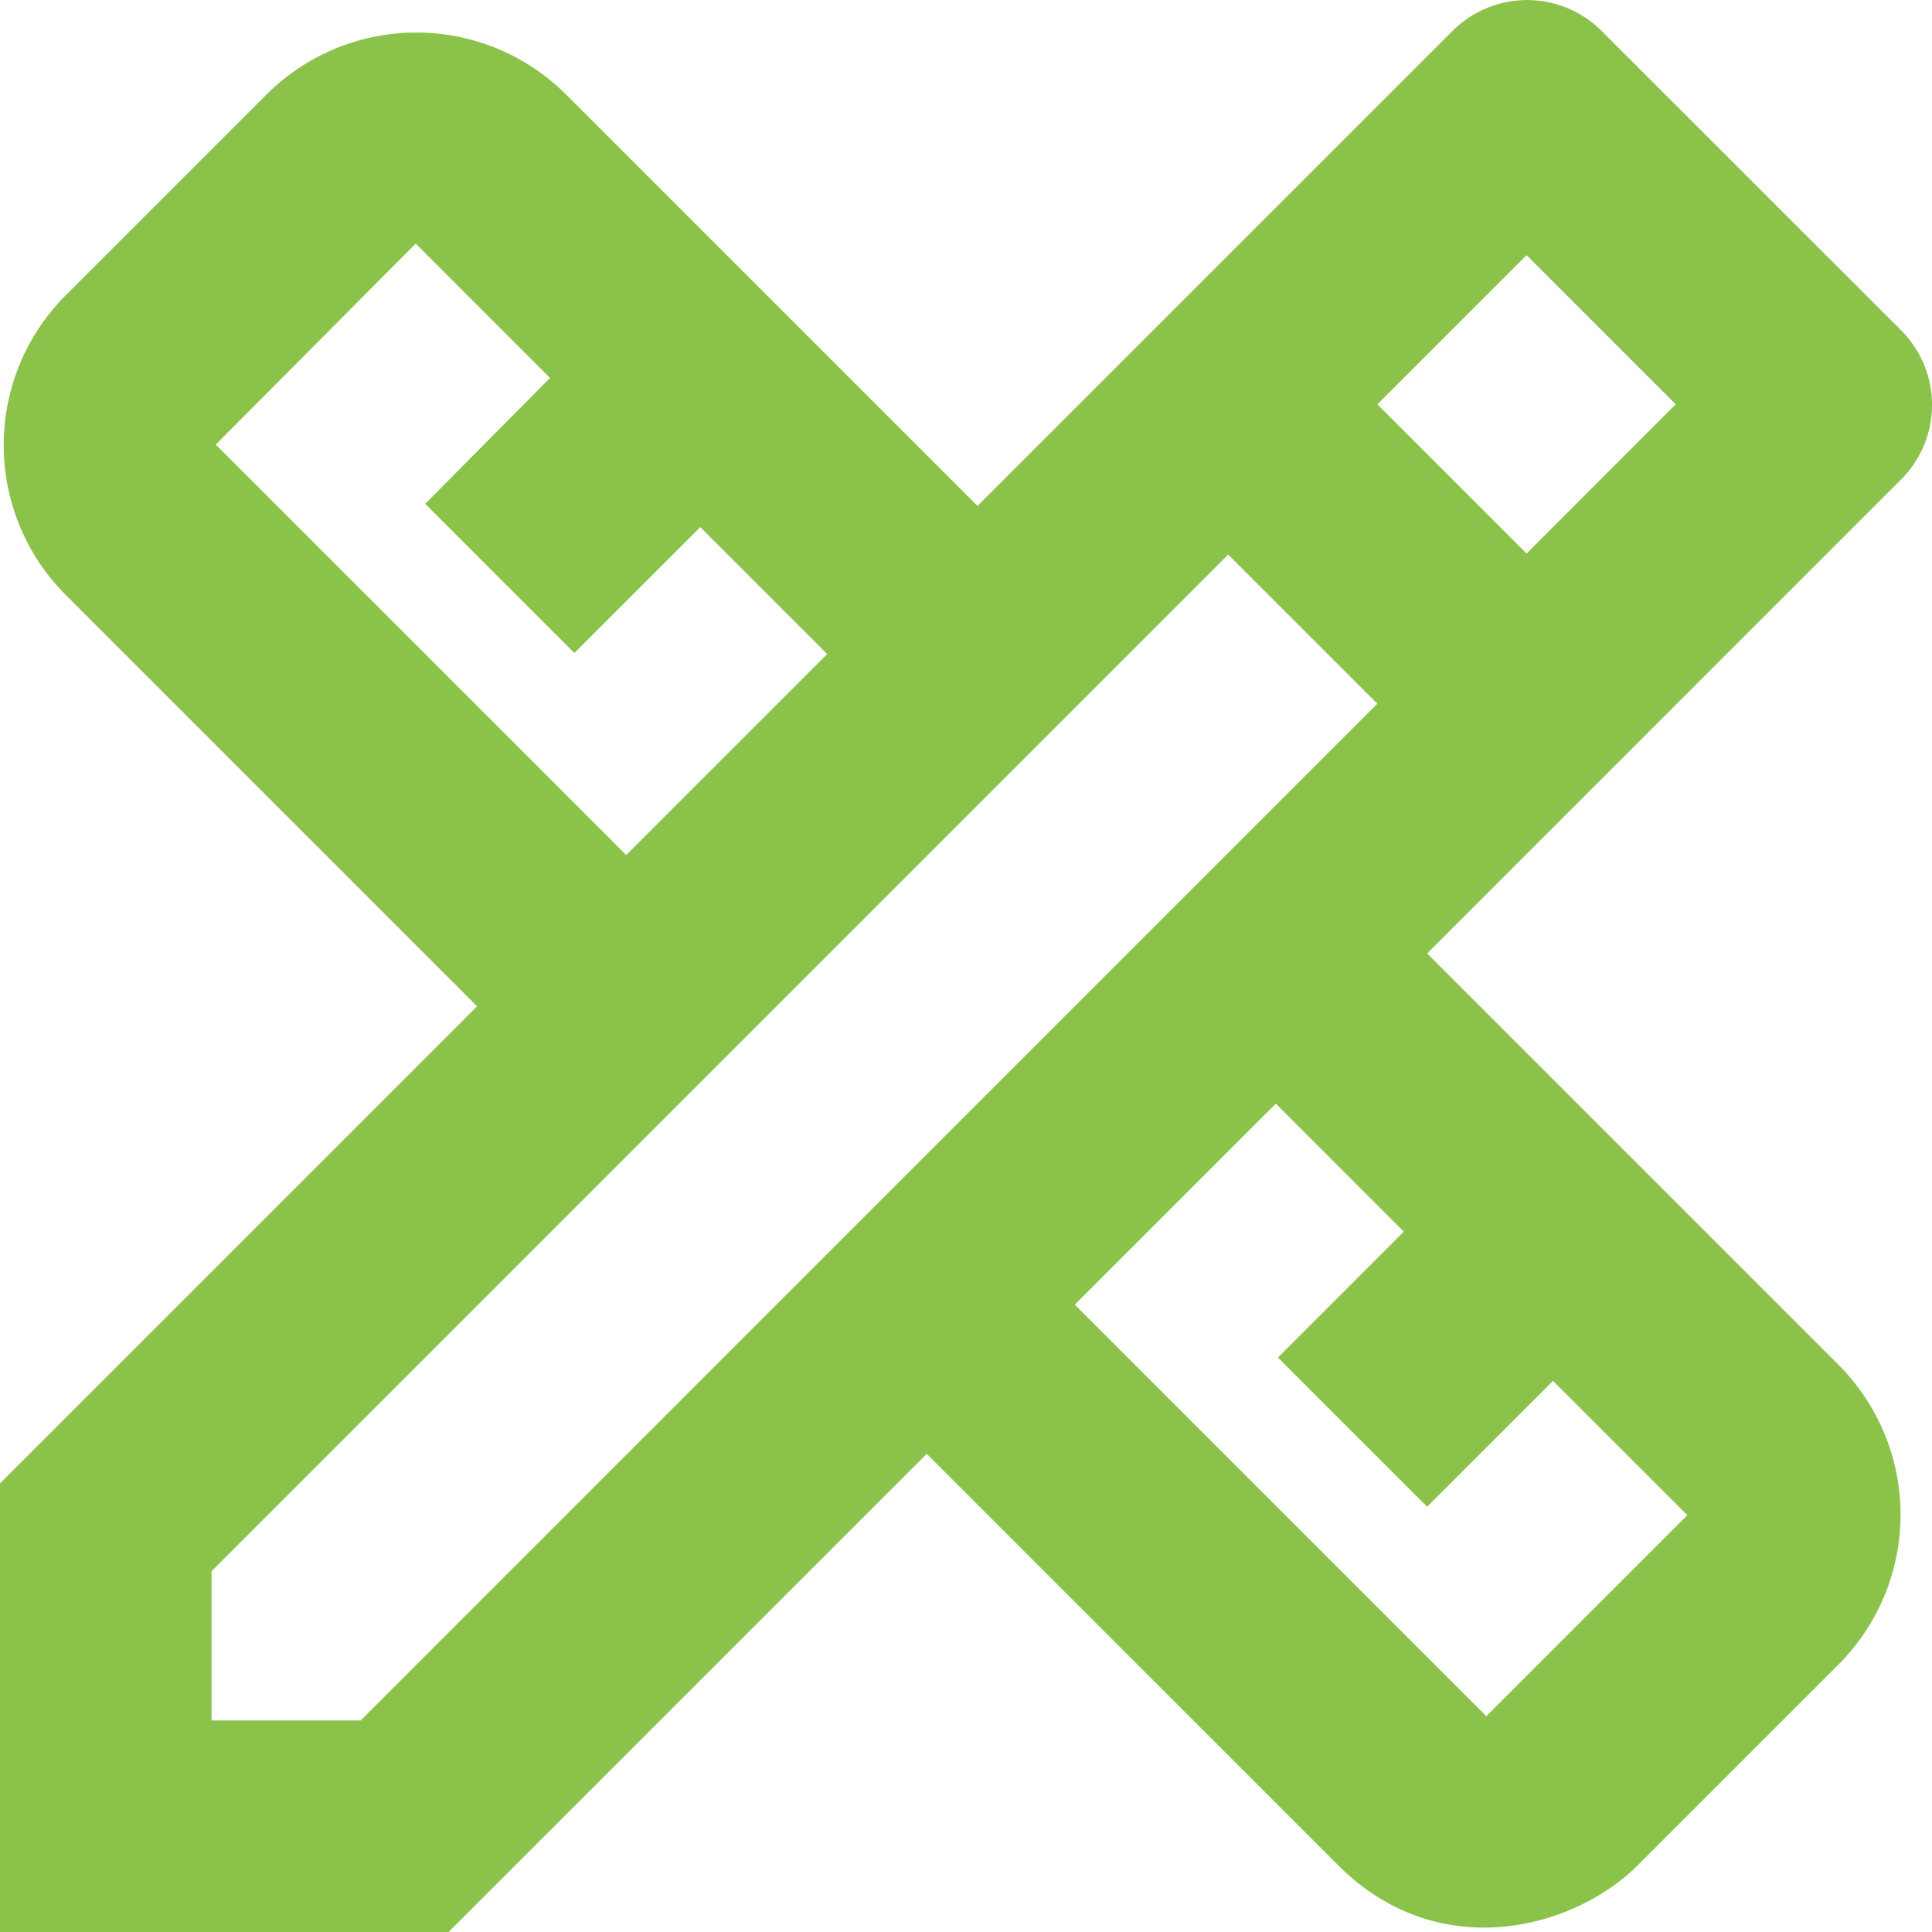 <svg width="40" height="40" fill="none" xmlns="http://www.w3.org/2000/svg"><path d="M39.36 9.927a2.182 2.182 0 000-3.088L33.16.641a2.182 2.182 0 00-3.087 0l-9.835 9.834-8.52-8.52a4.389 4.389 0 00-6.198 0L1.358 6.116a4.389 4.389 0 000 6.199l8.52 8.52L0 30.713V40h9.287l9.9-9.9 8.52 8.52c2.08 2.08 4.885 1.314 6.199 0l4.161-4.161a4.389 4.389 0 000-6.199l-8.52-8.52 9.812-9.813zM4.467 9.205l4.14-4.162 2.781 2.782-2.584 2.606 3.088 3.088 2.607-2.606 2.628 2.628-4.162 4.162-8.498-8.498zM29.065 25.5l-2.606 2.607 3.088 3.088 2.606-2.606 2.782 2.781-4.162 4.162-8.52-8.52 4.162-4.162 2.65 2.65zM7.47 35.62H4.38v-3.09l21.048-21.048 3.088 3.088L7.47 35.619zM28.517 8.371l3.089-3.088 3.088 3.088-3.088 3.089-3.089-3.089z" fill="#8BC24A"/></svg>